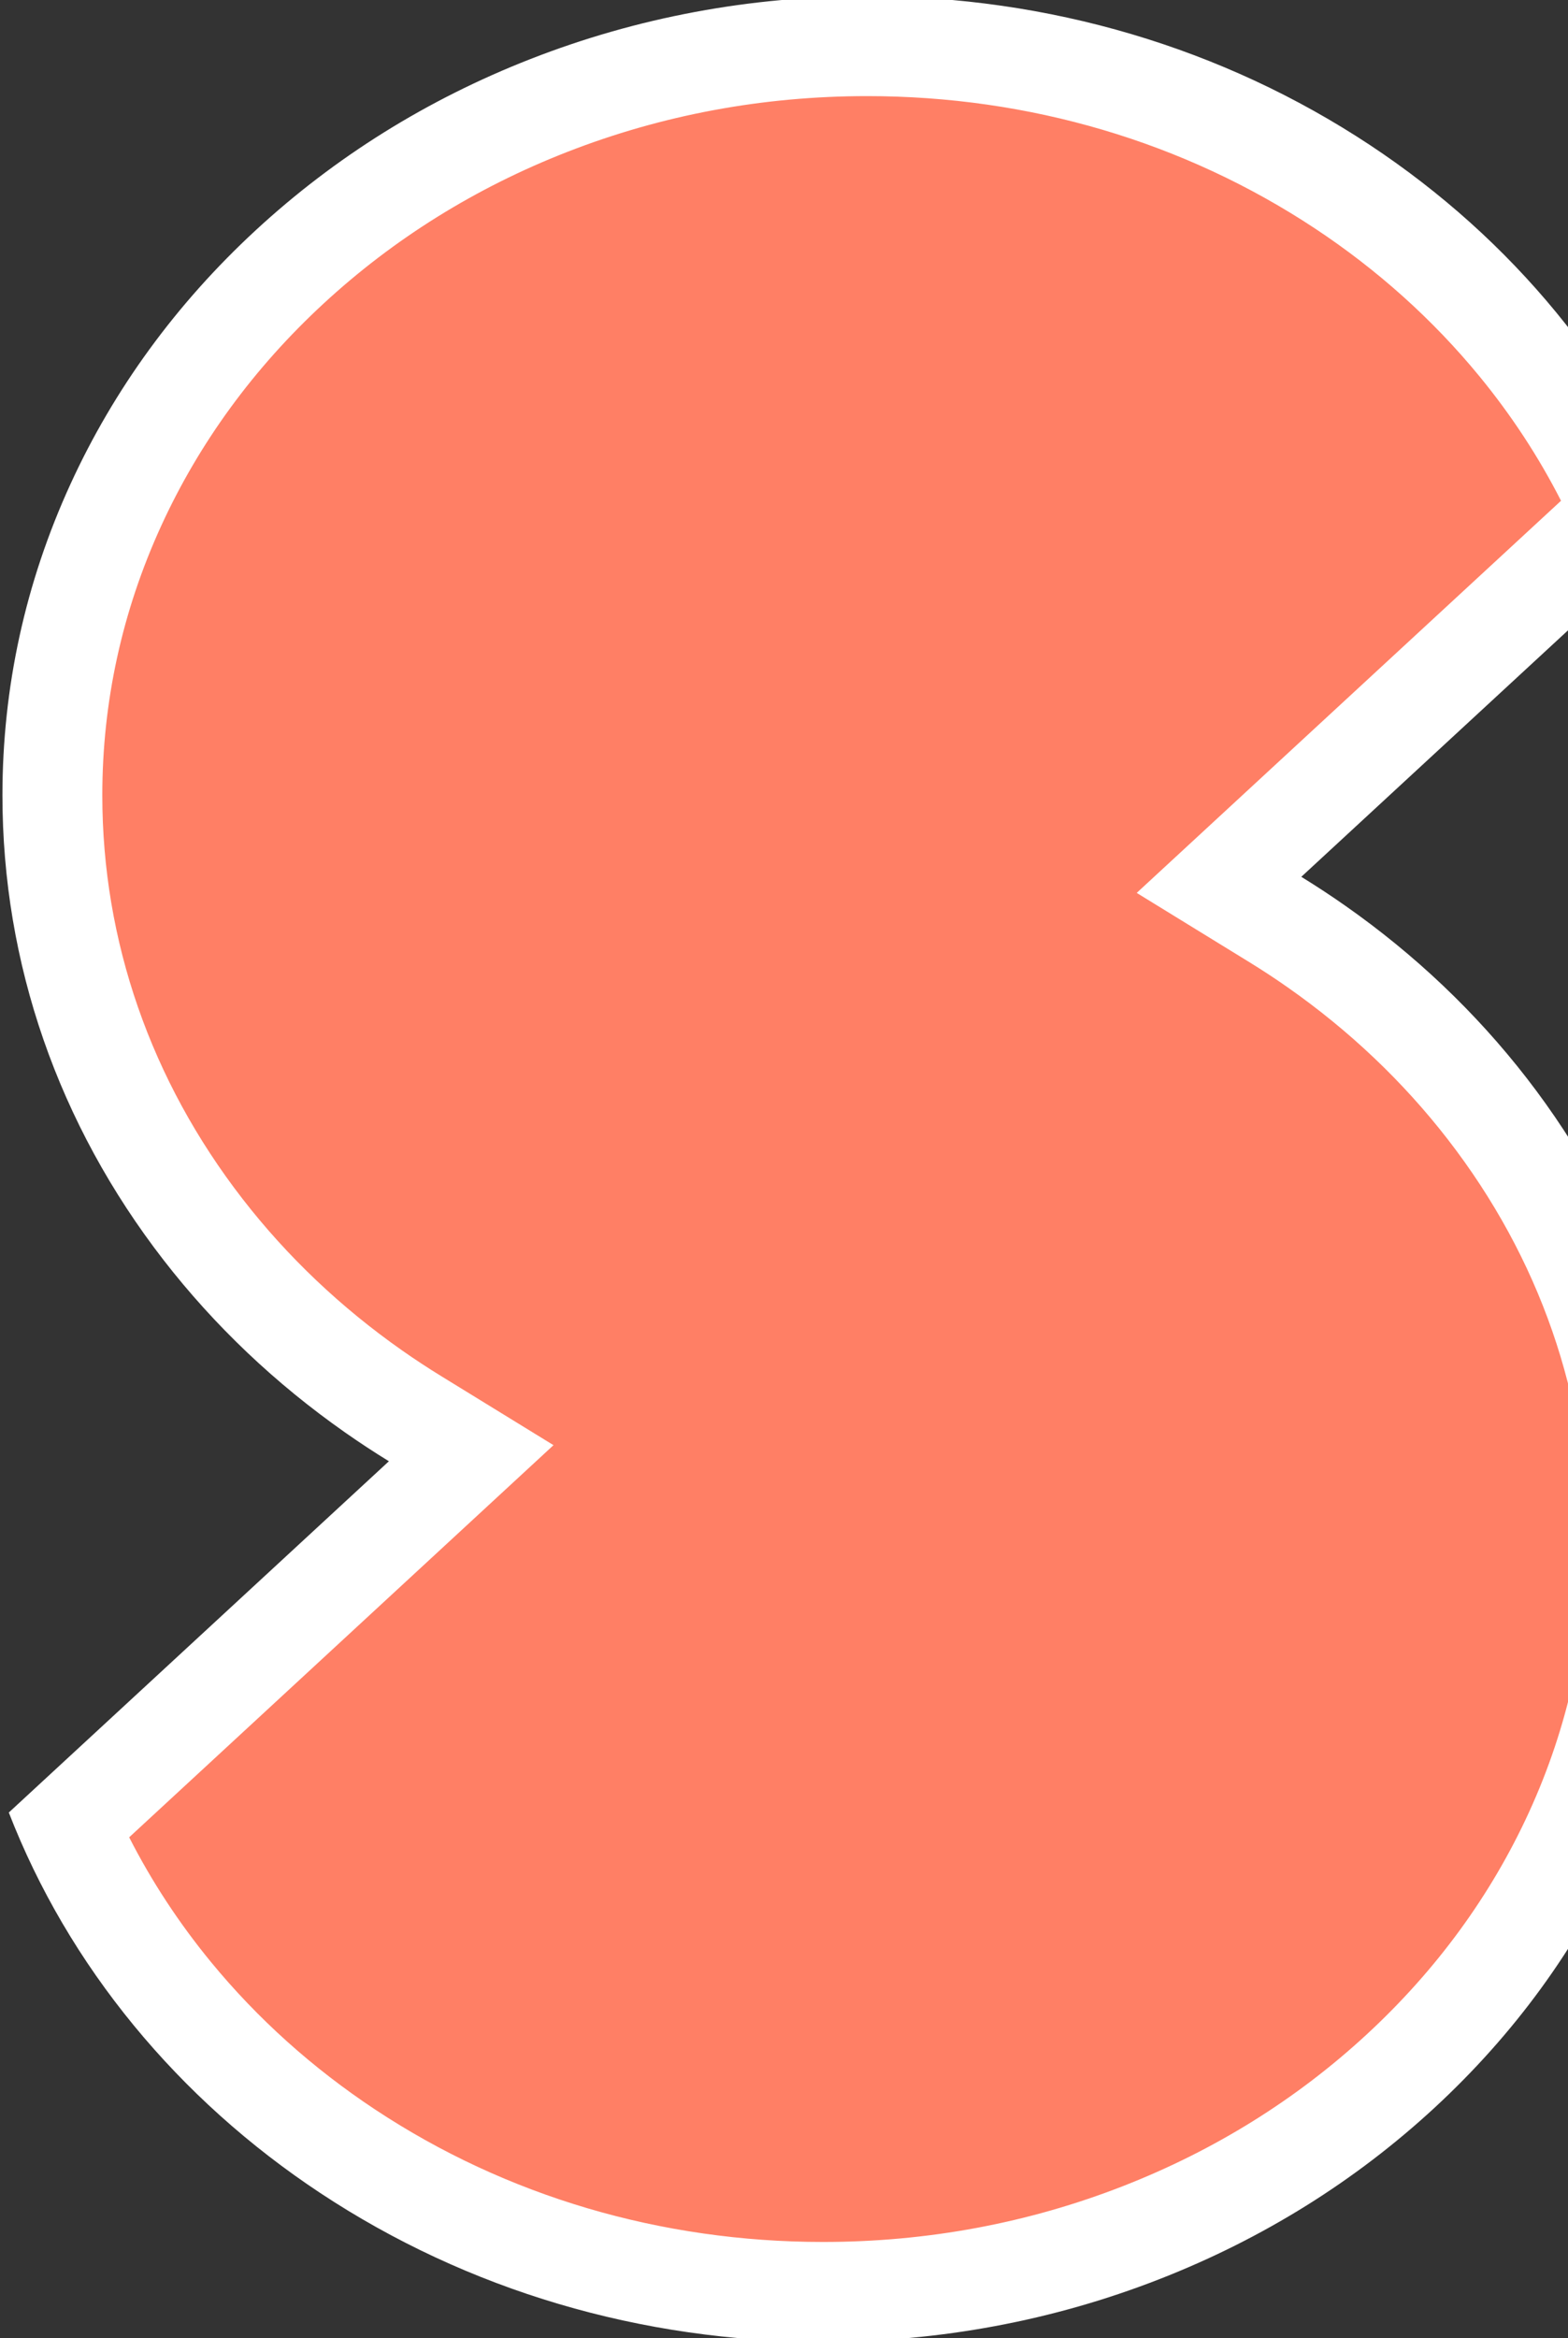 <svg xmlns="http://www.w3.org/2000/svg" xmlns:xlink="http://www.w3.org/1999/xlink" width="157" height="234" viewBox="0 0 157 234">
  <rect x="0" y="0" width="157" height="234" fill="#333333" stroke="none"/>
  <defs>
    <clipPath id="clip-path">
      <rect id="Rectangle_8884" data-name="Rectangle 8884" width="157" height="234" transform="translate(1016 1067)" fill="#fff"/>
    </clipPath>
  </defs>
  <g id="Groupe_de_masques_84" data-name="Groupe de masques 84" transform="translate(-1016 -1067)" clip-path="url(#clip-path)">
    <g id="Union_9" data-name="Union 9" transform="translate(1016.244 1066.619)" fill="#ff7f65">
      <path d="M 82.163 229.762 C 64.952 229.762 48.494 224.894 34.568 215.685 C 27.884 211.263 21.978 205.957 17.016 199.917 C 12.749 194.724 9.252 189.075 6.594 183.087 L 42.089 150.299 L 46.936 145.822 L 41.314 142.367 C 39.905 141.501 38.506 140.582 37.156 139.636 C 30.609 135.046 24.866 129.593 20.089 123.431 C 10.218 110.694 5 95.669 5 79.98 C 5 69.906 7.137 60.132 11.35 50.929 C 15.434 42.011 21.289 33.993 28.752 27.099 C 36.242 20.179 44.972 14.743 54.701 10.942 C 64.793 6.999 75.519 5 86.584 5 C 103.795 5 120.253 9.868 134.179 19.077 C 140.865 23.501 146.771 28.806 151.733 34.845 C 156.001 40.041 159.497 45.69 162.153 51.675 L 126.659 84.463 L 121.812 88.941 L 127.434 92.395 C 128.843 93.261 130.241 94.18 131.591 95.126 C 138.138 99.716 143.881 105.169 148.658 111.331 C 158.529 124.066 163.747 139.091 163.747 154.782 C 163.747 164.856 161.611 174.63 157.397 183.833 C 153.313 192.751 147.458 200.769 139.995 207.663 C 132.504 214.584 123.774 220.02 114.046 223.82 C 103.956 227.763 93.229 229.762 82.163 229.762 Z" stroke="none"/>
      <path d="M 82.163 224.762 C 92.604 224.762 102.718 222.878 112.227 219.162 C 121.37 215.59 129.571 210.486 136.602 203.99 C 143.577 197.547 149.044 190.065 152.851 181.751 C 156.763 173.207 158.747 164.133 158.747 154.782 C 158.747 140.21 153.892 126.245 144.706 114.395 C 140.236 108.628 134.858 103.523 128.72 99.22 C 127.445 98.326 126.144 97.471 124.816 96.655 L 113.572 89.745 L 156.057 50.499 C 153.82 46.106 151.079 41.927 147.87 38.019 C 143.225 32.366 137.69 27.395 131.421 23.248 C 118.316 14.581 102.811 10 86.584 10 C 76.145 10 66.03 11.884 56.52 15.599 C 47.376 19.172 39.175 24.277 32.145 30.772 C 25.17 37.215 19.703 44.697 15.896 53.011 C 11.984 61.555 10 70.629 10 79.98 C 10 94.55 14.855 108.516 24.041 120.367 C 28.511 126.134 33.889 131.239 40.026 135.542 C 41.301 136.436 42.604 137.291 43.931 138.107 L 55.177 145.017 L 12.69 184.263 C 14.929 188.658 17.67 192.837 20.879 196.743 C 25.525 202.398 31.059 207.368 37.326 211.514 C 50.431 220.181 65.936 224.762 82.163 224.762 M 82.163 234.762 C 63.967 234.762 46.555 229.607 31.81 219.855 C 24.711 215.158 18.434 209.519 13.152 203.091 C 7.815 196.595 3.605 189.427 0.638 181.782 L 38.696 146.627 C 37.197 145.705 35.726 144.74 34.286 143.73 C 27.327 138.852 21.221 133.052 16.137 126.494 C 5.581 112.874 4.638671725842869e-06 96.789 4.638671725842869e-06 79.98 C 4.638671725842869e-06 69.182 2.289 58.709 6.804 48.848 C 11.165 39.324 17.408 30.771 25.359 23.426 C 33.311 16.08 42.571 10.313 52.881 6.285 C 63.556 2.114 74.895 1.196289031213382e-05 86.584 1.196289031213382e-05 C 104.781 1.196289031213382e-05 122.192 5.155 136.937 14.906 C 144.036 19.604 150.315 25.243 155.596 31.671 C 160.932 38.167 165.143 45.335 168.109 52.98 L 130.052 88.135 C 131.551 89.057 133.021 90.022 134.461 91.032 C 141.42 95.91 147.526 101.71 152.61 108.268 C 163.168 121.888 168.747 137.973 168.747 154.782 C 168.747 165.58 166.458 176.053 161.943 185.914 C 157.582 195.438 151.339 203.991 143.388 211.336 C 135.436 218.682 126.177 224.449 115.866 228.477 C 105.192 232.648 93.852 234.762 82.163 234.762 Z" stroke="none" fill="#fff"/>
    </g>
  </g>
</svg>
